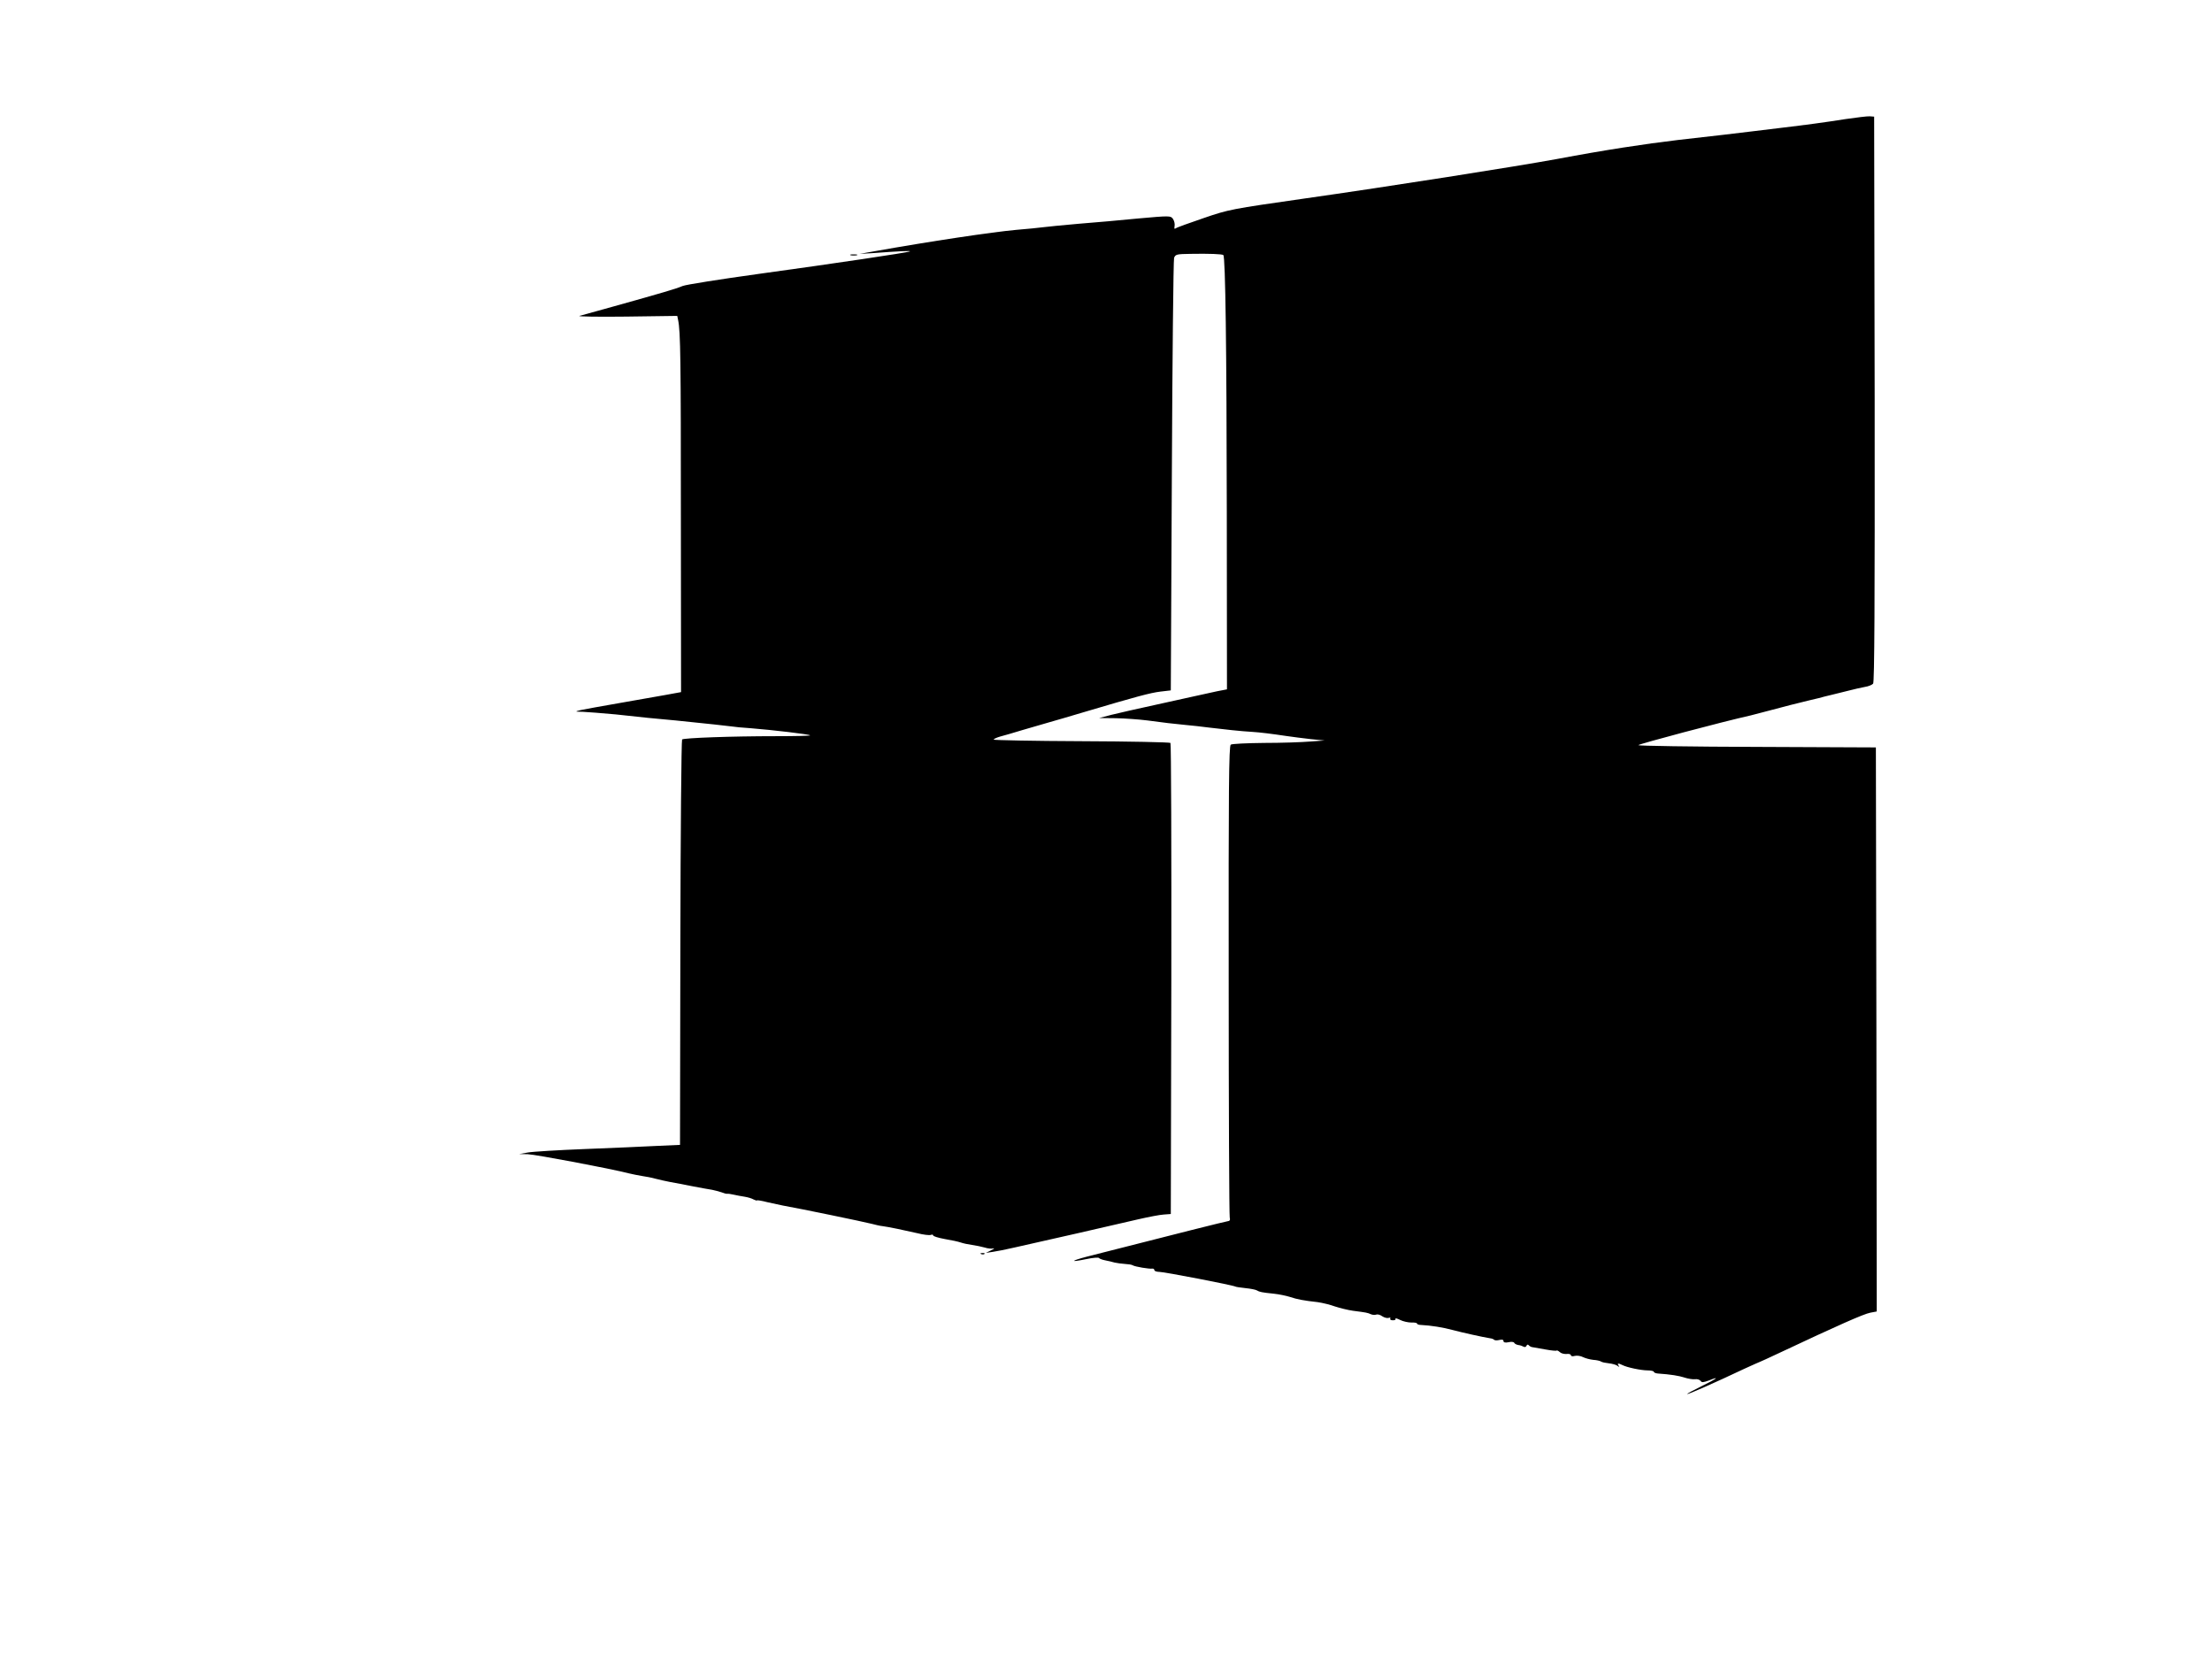 <?xml version="1.0" standalone="no"?>
<!DOCTYPE svg PUBLIC "-//W3C//DTD SVG 20010904//EN"
 "http://www.w3.org/TR/2001/REC-SVG-20010904/DTD/svg10.dtd">
<svg version="1.0" xmlns="http://www.w3.org/2000/svg"
 width="1280pt" height="960pt" viewBox="0 0 1280 960"
 preserveAspectRatio="xMidYMid meet">
<g transform="translate(0,960) scale(0.1,-0.1)"
fill="#000000" stroke="none">
<path d="M10680 8911 c-120 -19 -224 -33 -375 -51 -49 -6 -124 -15 -165 -20
-96 -12 -200 -24 -430 -50 -194 -23 -424 -58 -700 -110 -234 -43 -970 -159
-1470 -230 -412 -59 -430 -62 -575 -112 -82 -28 -155 -54 -161 -59 -8 -6 -10
-2 -7 13 2 13 -2 31 -10 42 -13 18 -19 18 -198 2 -101 -10 -258 -24 -349 -31
-91 -8 -183 -17 -205 -20 -22 -3 -91 -10 -153 -15 -143 -13 -497 -66 -822
-124 l-85 -15 70 4 c163 12 229 15 220 10 -16 -7 -431 -69 -875 -130 -223 -31
-421 -62 -440 -70 -38 -16 -119 -40 -395 -117 -99 -27 -190 -53 -202 -56 -13
-4 110 -6 272 -4 l294 4 5 -24 c14 -66 16 -231 16 -1151 l1 -1002 -93 -17
c-51 -9 -174 -31 -273 -48 -99 -17 -196 -35 -215 -39 -35 -9 -35 -9 13 -10 26
-1 112 -8 190 -15 78 -8 162 -17 187 -20 25 -2 97 -9 160 -15 177 -18 308 -32
327 -35 10 -2 59 -7 108 -10 126 -10 337 -35 343 -41 3 -3 -87 -5 -199 -5
-255 0 -531 -10 -542 -19 -4 -4 -9 -534 -10 -1177 l-2 -1169 -135 -6 c-74 -4
-261 -12 -415 -18 -154 -6 -302 -15 -330 -20 l-50 -9 49 -1 c42 -1 478 -83
586 -111 19 -5 53 -11 75 -15 22 -3 58 -10 79 -16 22 -6 60 -14 85 -19 26 -4
84 -16 131 -25 47 -9 97 -18 111 -20 14 -3 38 -9 53 -14 15 -6 30 -10 34 -9 4
1 21 -1 37 -5 17 -4 45 -9 64 -12 19 -3 42 -10 52 -16 11 -5 19 -8 19 -5 0 2
28 -2 62 -11 35 -8 74 -16 88 -19 102 -18 469 -94 515 -106 22 -6 49 -12 61
-13 33 -4 133 -25 202 -41 35 -9 70 -13 78 -10 8 3 14 2 14 -3 0 -5 30 -14 68
-21 37 -6 78 -15 92 -20 14 -5 43 -11 65 -14 22 -3 55 -10 73 -15 18 -6 41 -8
50 -5 9 2 4 -3 -13 -11 l-30 -15 40 6 c22 3 78 14 125 25 346 78 378 85 715
163 61 14 128 27 150 28 l40 3 3 1359 c1 748 -1 1363 -5 1367 -5 4 -236 9
-515 10 -280 1 -508 6 -508 9 0 4 17 12 38 18 20 5 78 22 127 37 50 15 119 35
155 45 36 10 128 37 205 60 300 89 382 111 440 118 l60 7 6 1240 c3 682 9
1250 13 1263 8 20 15 22 95 23 107 2 184 -1 190 -7 12 -12 19 -538 20 -1486
l1 -1027 -57 -11 c-32 -7 -87 -19 -123 -27 -36 -8 -144 -32 -240 -53 -96 -21
-208 -46 -247 -56 l-73 -19 98 -1 c53 -1 135 -7 182 -13 105 -14 138 -18 220
-26 36 -3 97 -10 135 -15 81 -10 192 -22 250 -25 47 -3 112 -11 199 -24 33 -5
97 -13 141 -18 l80 -8 -85 -6 c-47 -4 -166 -8 -265 -8 -99 -1 -186 -5 -193
-10 -11 -6 -13 -258 -12 -1361 0 -745 3 -1363 6 -1375 4 -15 0 -21 -13 -22
-15 -2 -275 -67 -811 -204 -99 -26 -103 -35 -6 -15 38 8 71 11 74 6 3 -4 19
-10 35 -13 17 -3 41 -9 55 -13 14 -3 41 -7 60 -8 19 -1 40 -4 45 -8 13 -8 97
-22 113 -19 6 1 12 -3 12 -9 0 -5 13 -10 30 -10 27 0 427 -77 439 -85 3 -2 30
-6 59 -9 30 -3 59 -9 65 -13 15 -9 28 -12 97 -19 30 -3 73 -12 95 -19 42 -14
79 -21 160 -30 28 -4 73 -15 100 -25 28 -9 75 -21 105 -25 77 -10 83 -11 103
-20 9 -4 23 -5 31 -2 7 3 23 -1 35 -10 12 -8 29 -12 37 -9 9 3 12 1 9 -4 -3
-6 3 -10 15 -10 12 0 19 4 15 9 -3 5 9 2 27 -7 18 -9 47 -15 65 -15 18 1 33
-2 33 -6 0 -4 10 -8 23 -8 58 -3 127 -14 182 -29 56 -15 178 -42 217 -48 10
-1 21 -5 24 -9 4 -4 18 -4 30 -1 16 4 24 2 24 -6 0 -8 10 -11 29 -7 16 4 31 2
33 -3 2 -5 12 -11 23 -13 11 -1 25 -6 32 -10 6 -4 14 -1 16 5 4 9 8 9 14 3 4
-5 15 -11 23 -11 8 -1 42 -7 74 -13 33 -6 61 -9 64 -6 2 2 10 -2 18 -9 7 -7
24 -12 38 -11 14 2 26 -1 26 -7 0 -6 10 -8 23 -4 12 3 34 0 47 -7 14 -7 41
-14 60 -16 19 -1 40 -6 45 -10 6 -4 26 -8 45 -10 19 -2 41 -8 49 -14 12 -9 13
-9 7 1 -9 14 -2 15 22 3 27 -14 109 -31 147 -31 19 0 35 -4 35 -8 0 -4 10 -9
23 -10 74 -5 124 -13 156 -24 20 -6 47 -11 60 -9 13 2 27 -3 32 -10 6 -10 16
-9 48 3 68 27 46 10 -44 -34 -47 -23 -84 -43 -82 -45 4 -3 159 65 330 146 49
22 90 41 92 41 1 0 52 23 111 51 340 160 489 226 527 233 l37 7 -2 1632 -3
1632 -687 3 c-379 1 -688 6 -688 10 0 6 488 136 650 172 19 5 71 18 115 30 44
12 97 26 118 31 97 24 125 31 160 39 20 6 54 14 75 19 20 5 64 16 97 24 33 9
76 18 96 22 21 3 42 12 48 19 8 9 10 467 9 1647 l-3 1634 -25 2 c-14 1 -77 -7
-140 -16z"/>
<path d="M4923 8123 c9 -2 25 -2 35 0 9 3 1 5 -18 5 -19 0 -27 -2 -17 -5z"/>
<path d="M5678 2343 c7 -3 16 -2 19 1 4 3 -2 6 -13 5 -11 0 -14 -3 -6 -6z"/>
</g>
</svg>
